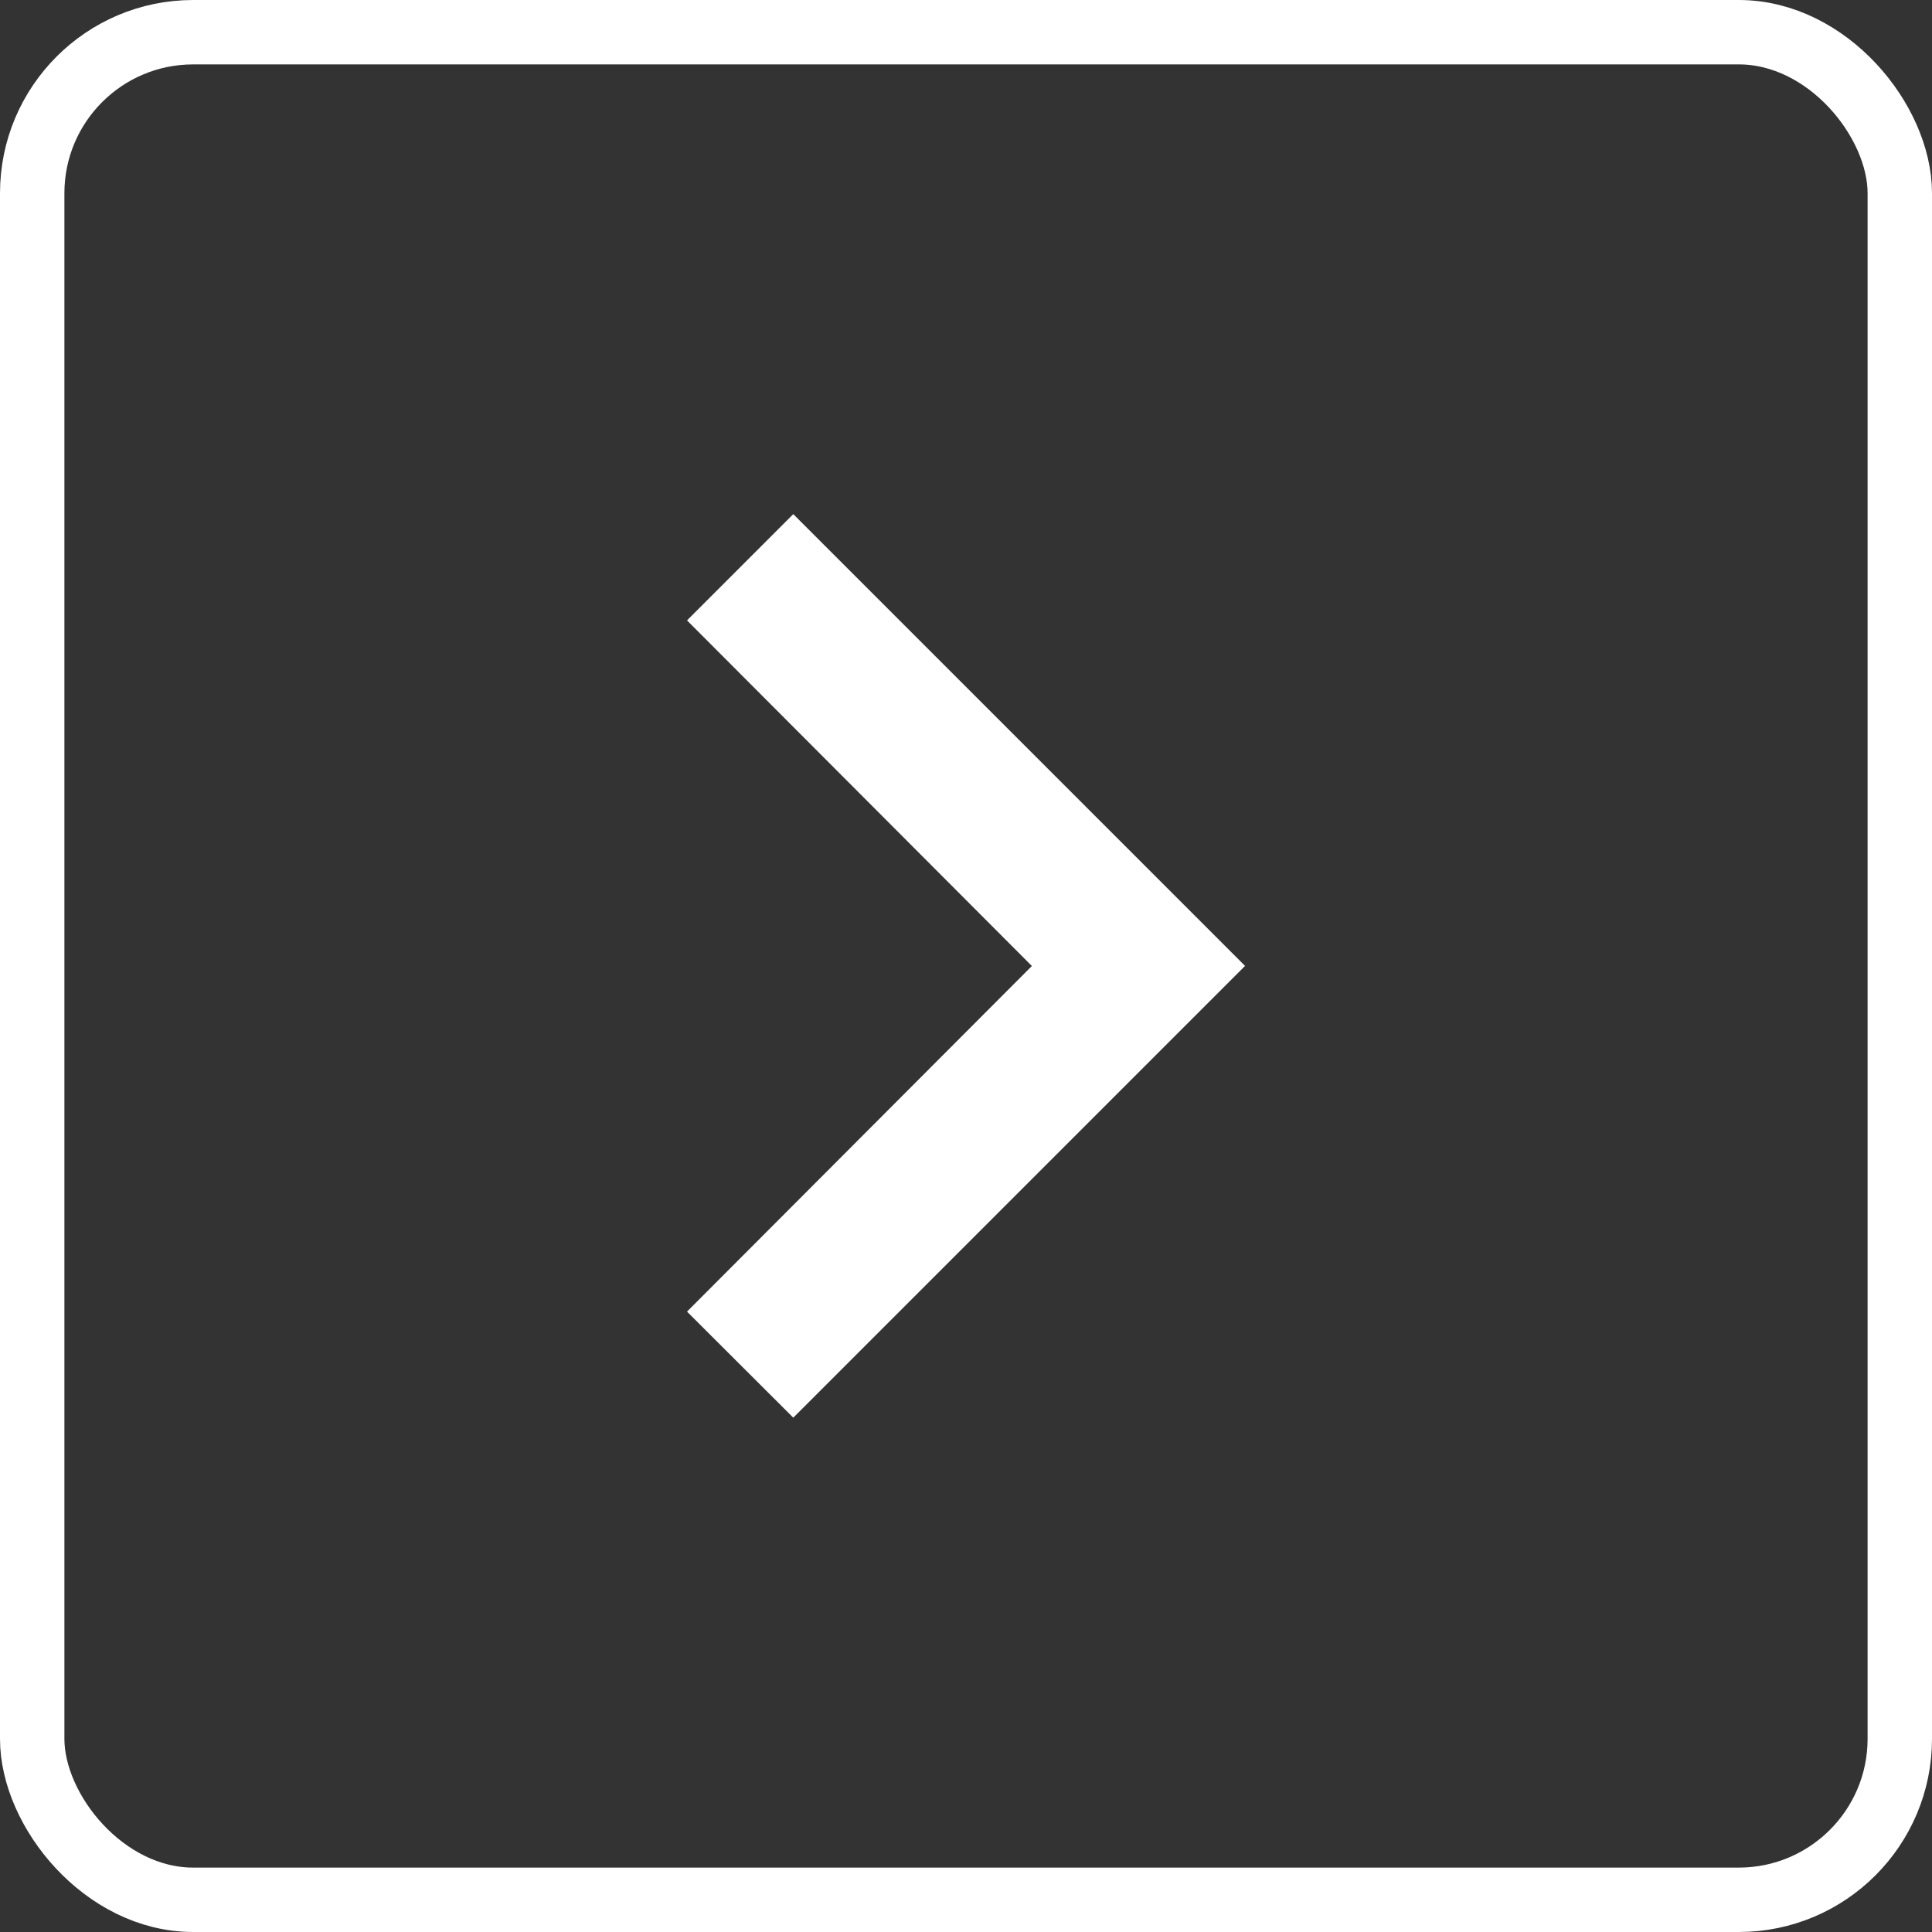 <svg xmlns="http://www.w3.org/2000/svg" width="60" height="60" viewBox="0 0 60 60">
  <rect x="0" y="0" width="60" height="60" fill="#333333" stroke="none"/>
  <g id="aa-w" transform="translate(-1382.285 -1975.285)">
    <g id="Group_721" data-name="Group 721" transform="translate(1382 1975)">
      <g id="Rectangle_656" data-name="Rectangle 656" transform="translate(0.285 0.285)" fill="none" stroke="#fff" stroke-width="2">
        <rect width="60" height="60" rx="6" stroke="none"/>
        <rect x="1" y="1" width="58" height="58" rx="5" fill="none"/>
      </g>
    </g>
    <path id="Icon_material-keyboard-arrow-right" data-name="Icon material-keyboard-arrow-right" d="M12.885,33.388l10.71-10.733L12.885,11.922l3.3-3.3,14.03,14.03-14.03,14.03Z" transform="translate(1390.736 1982.63)" fill="#fff"/>
  </g>
</svg>
